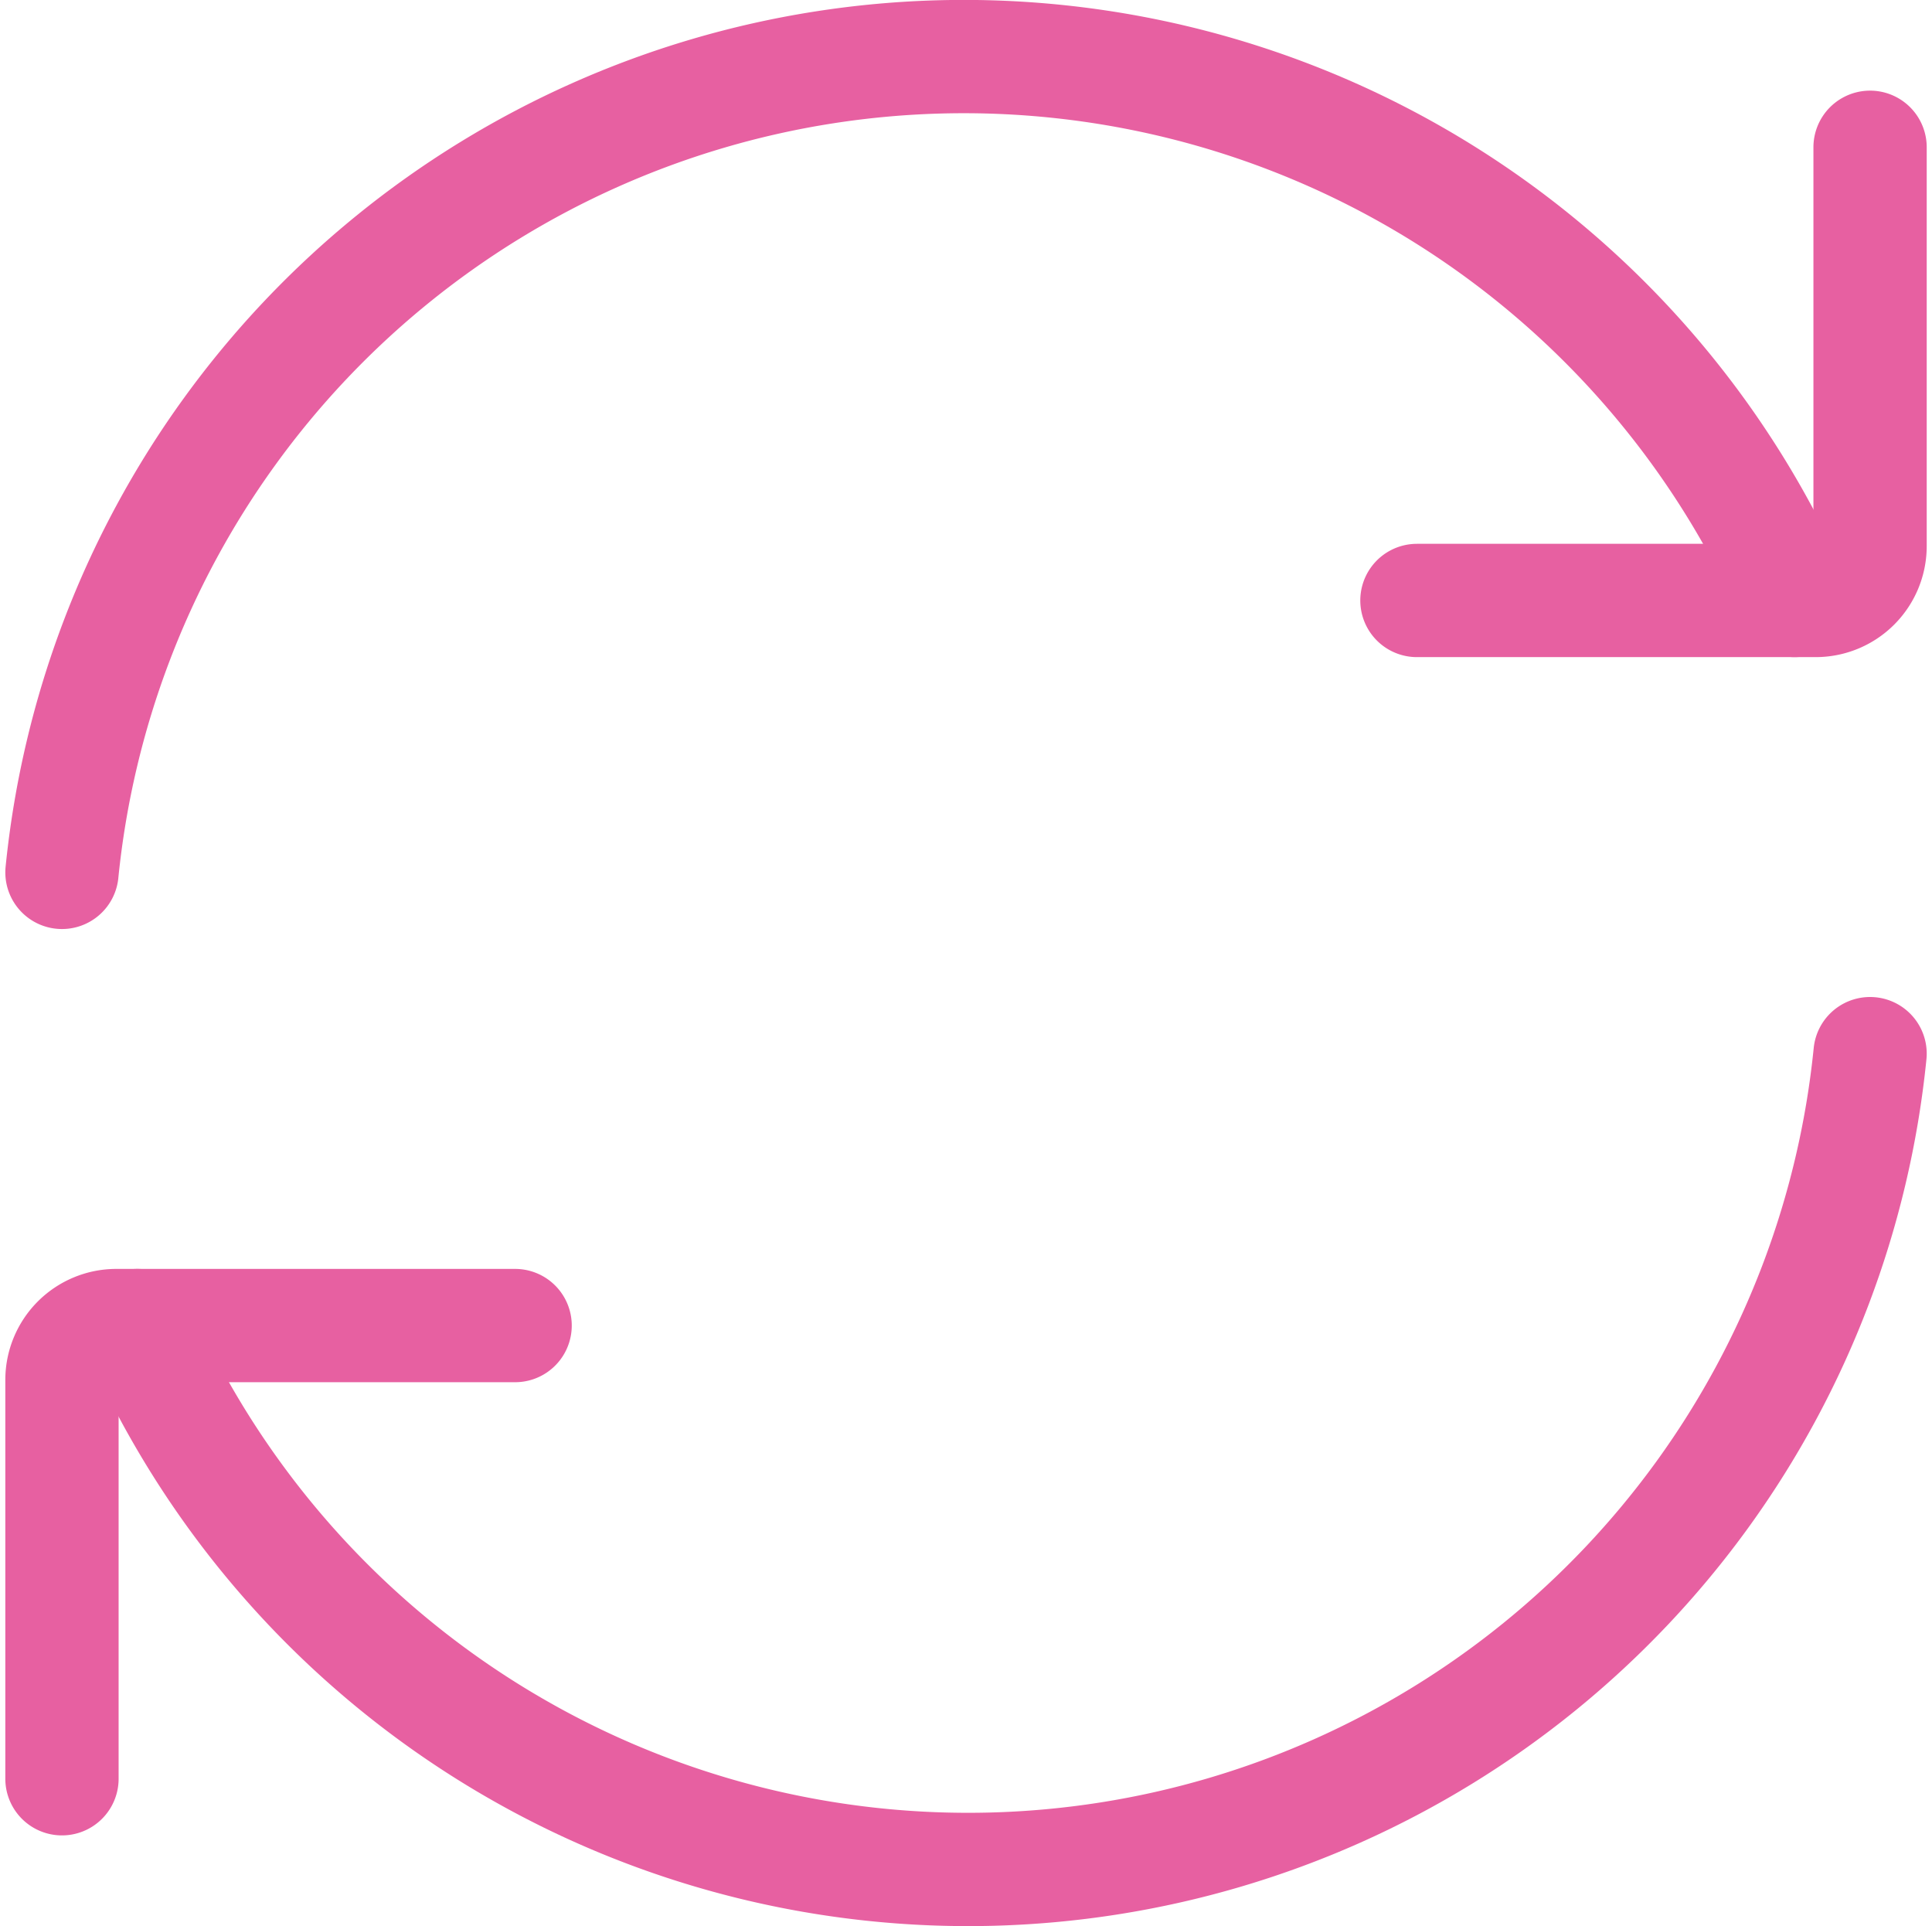<svg xmlns="http://www.w3.org/2000/svg" width="51.163" height="51" viewBox="0 0 51.163 51">
  <g id="Group_3050" data-name="Group 3050" transform="translate(-0.408 -0.5)">
    <path id="Path_11988" data-name="Path 11988" d="M47.934,16.4A24.005,24.005,0,0,0,2.049,23.6" transform="translate(0)" fill="none" stroke="#e760a1" stroke-linecap="round" stroke-linejoin="round" stroke-width="3"/>
    <path id="Path_11989" data-name="Path 11989" d="M17,15H27.56A1.44,1.44,0,0,0,29,13.56V3" transform="translate(20.931 1.4)" fill="none" stroke="#e760a1" stroke-linecap="round" stroke-linejoin="round" stroke-width="3"/>
    <path id="Path_11990" data-name="Path 11990" d="M2.881,20.2A24.005,24.005,0,0,0,48.766,13" transform="translate(1.165 15.4)" fill="none" stroke="#e760a1" stroke-linecap="round" stroke-linejoin="round" stroke-width="3"/>
    <path id="Path_11991" data-name="Path 11991" d="M14.049,16H3.489a1.44,1.44,0,0,0-1.44,1.44V28" transform="translate(0 19.6)" fill="none" stroke="#e760a1" stroke-linecap="round" stroke-linejoin="round" stroke-width="3"/>
  </g>
</svg>
